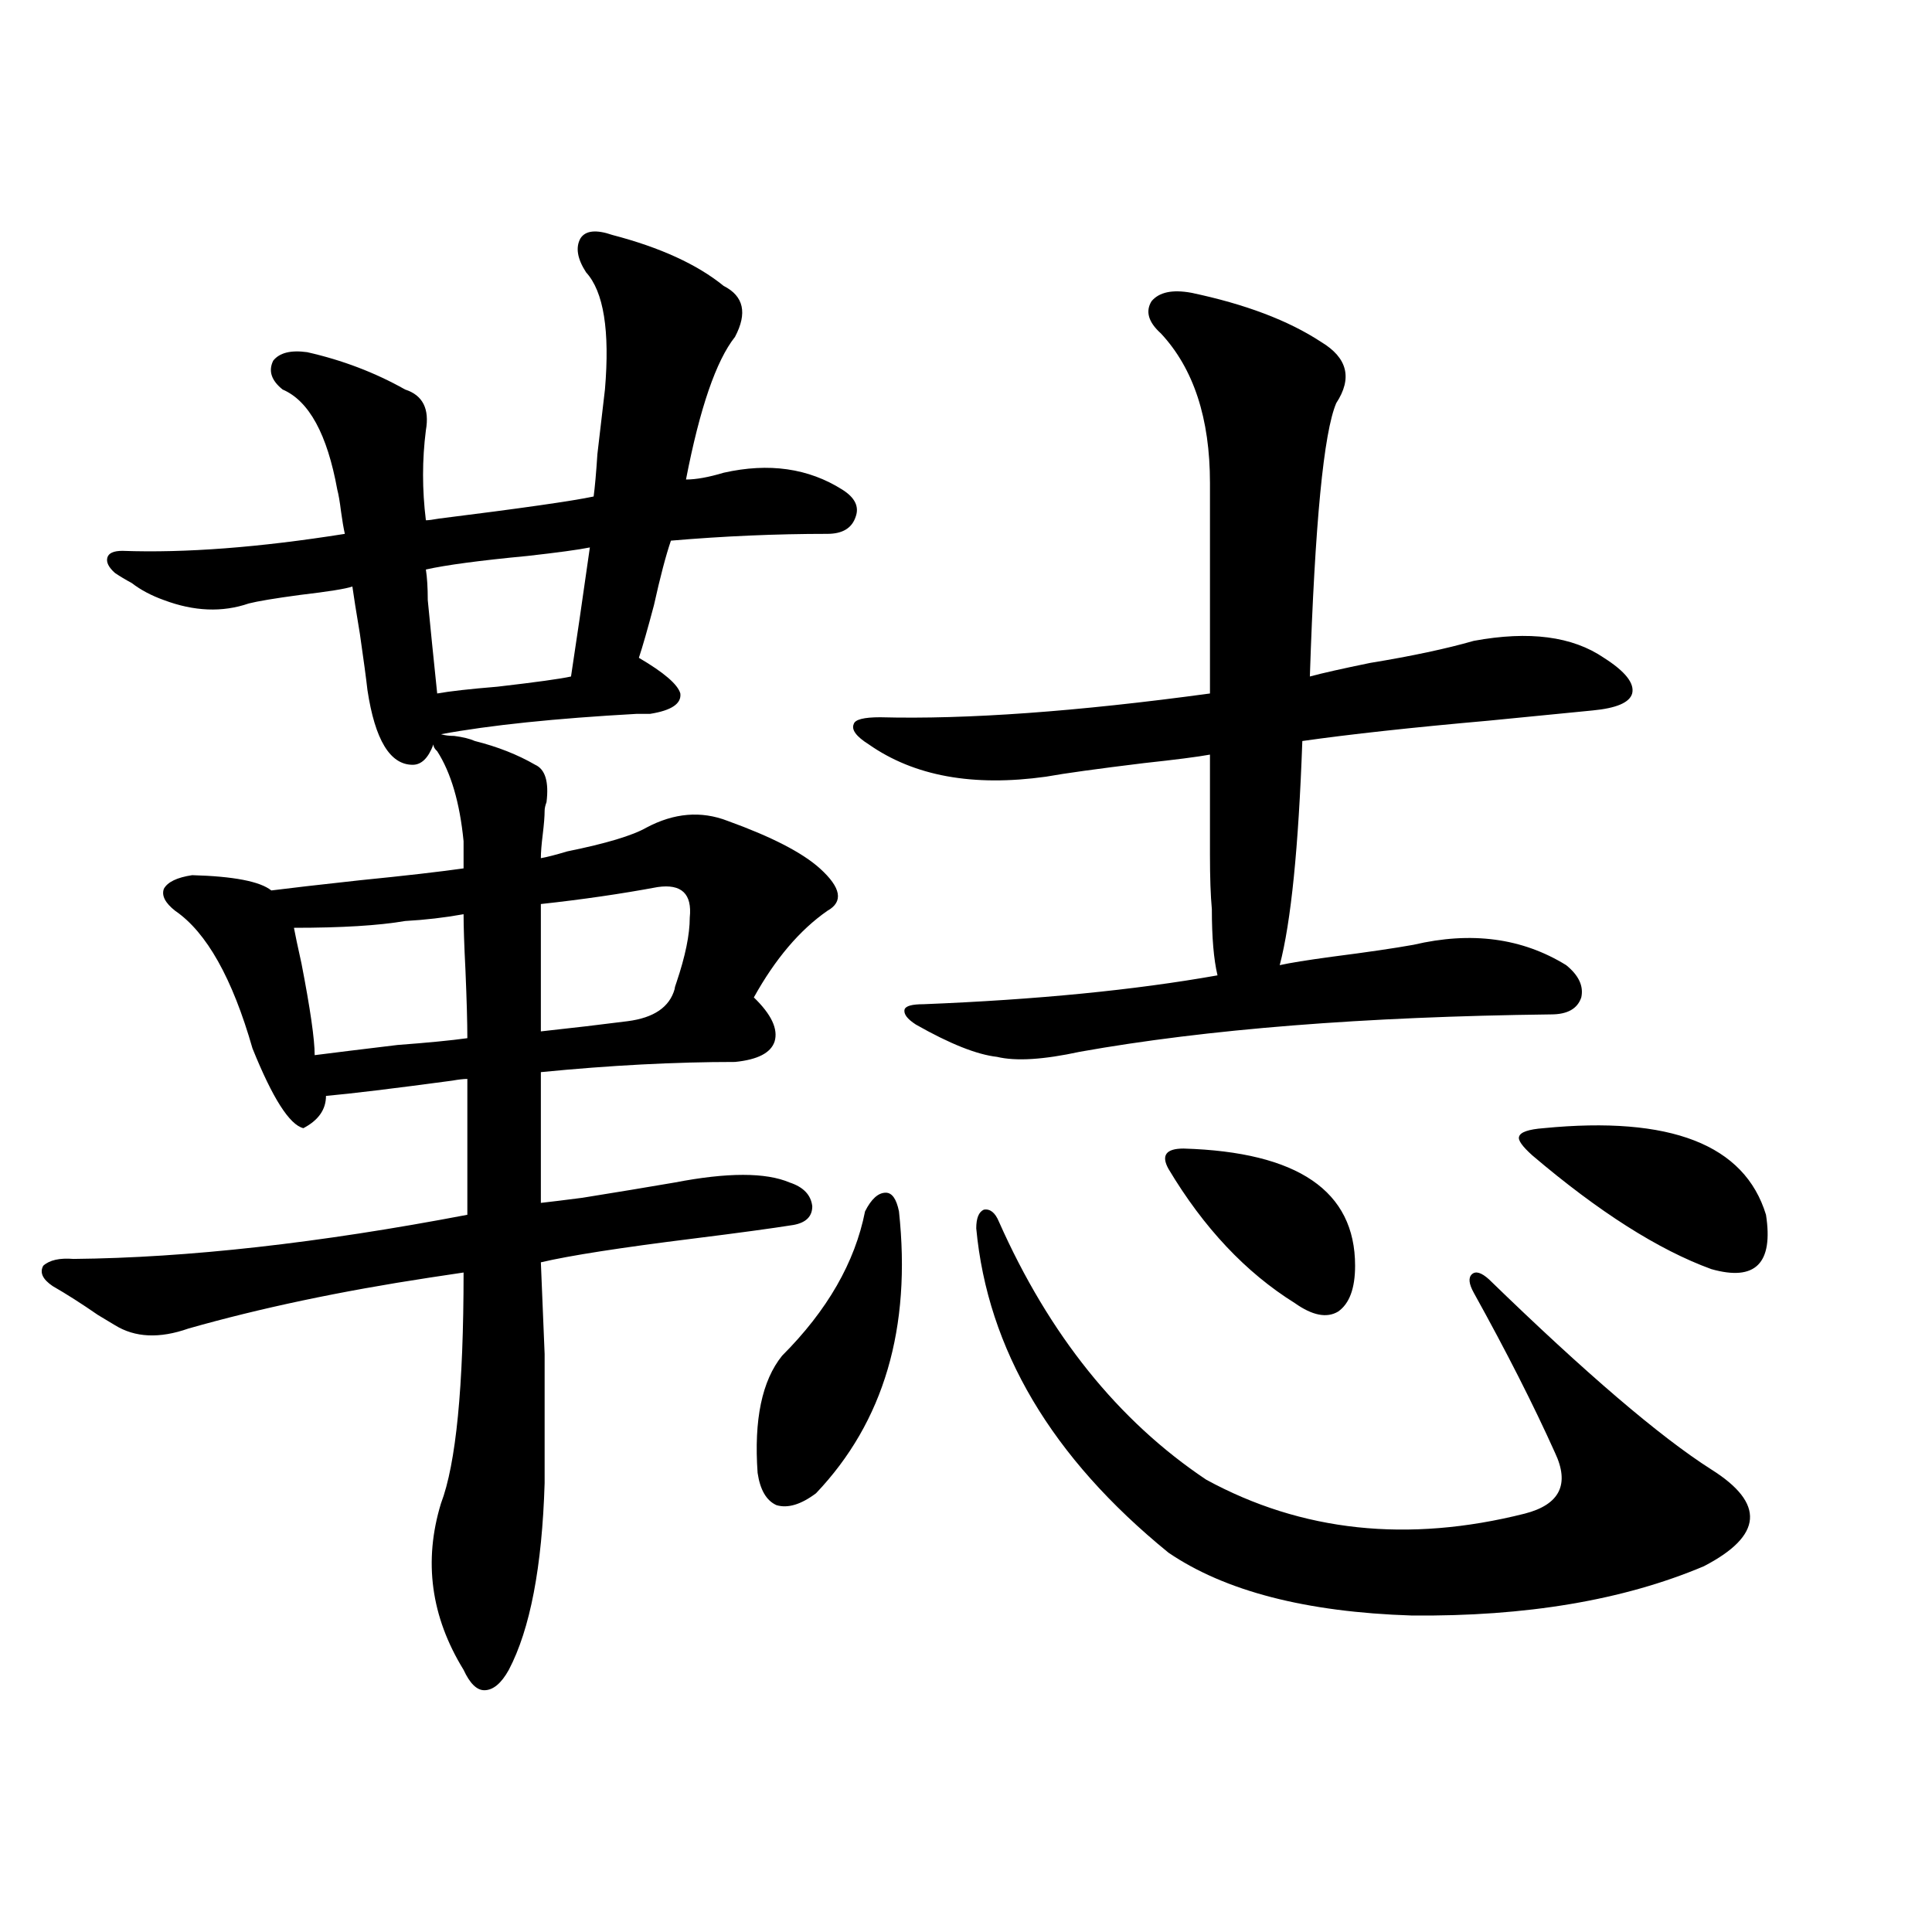 <?xml version="1.0" encoding="utf-8"?>
<!-- Generator: Adobe Illustrator 16.0.0, SVG Export Plug-In . SVG Version: 6.00 Build 0)  -->
<!DOCTYPE svg PUBLIC "-//W3C//DTD SVG 1.1//EN" "http://www.w3.org/Graphics/SVG/1.1/DTD/svg11.dtd">
<svg version="1.1" id="图层_1" xmlns="http://www.w3.org/2000/svg" xmlns:xlink="http://www.w3.org/1999/xlink" x="0px" y="0px"
	 width="1000px" height="1000px" viewBox="0 0 1000 1000" enable-background="new 0 0 1000 1000" xml:space="preserve">
<path d="M99.461,452.984c21.463,0.591,35.121,3.228,40.975,7.91c9.101-1.167,24.39-2.925,45.853-5.273
	c23.414-2.335,41.295-4.395,53.657-6.152v-14.063c-1.951-19.913-6.509-35.444-13.658-46.582c-1.311-1.167-1.951-2.335-1.951-3.516
	c-2.606,7.031-6.188,10.547-10.731,10.547c-11.707,0-19.512-12.882-23.414-38.672c-0.655-5.851-1.951-15.519-3.902-29.004
	c-1.951-11.714-3.262-19.913-3.902-24.609c-3.262,1.181-12.362,2.637-27.316,4.395c-13.018,1.758-21.798,3.228-26.341,4.395
	c-13.658,4.696-28.292,4.106-43.901-1.758c-6.509-2.335-12.042-5.273-16.585-8.789c-3.262-1.758-6.188-3.516-8.78-5.273
	c-3.262-2.925-4.558-5.562-3.902-7.91c0.641-2.335,3.247-3.516,7.805-3.516c32.515,1.181,70.883-1.758,115.119-8.789
	c-0.655-2.925-1.311-6.729-1.951-11.426c-0.655-5.273-1.311-9.078-1.951-11.426c-5.213-28.702-14.634-45.992-28.292-51.855
	c-5.854-4.684-7.484-9.668-4.878-14.941c3.247-4.093,9.101-5.563,17.561-4.395c18.201,4.105,35.121,10.547,50.73,19.336
	c9.101,2.938,12.683,9.97,10.731,21.094c-1.951,15.243-1.951,30.762,0,46.582c1.296,0,3.567-0.288,6.829-0.879
	c42.271-5.273,68.932-9.078,79.998-11.426c0.641-4.684,1.296-12.003,1.951-21.973c1.951-16.988,3.247-28.125,3.902-33.398
	c2.592-30.46-0.655-50.675-9.756-60.645c-4.558-7.031-5.533-12.882-2.927-17.578c2.592-4.093,8.125-4.684,16.585-1.758
	c24.71,6.454,43.901,15.243,57.56,26.367c10.396,5.273,12.348,14.063,5.854,26.367c-9.756,12.305-18.216,36.914-25.365,73.828
	c5.198,0,11.707-1.168,19.512-3.516c23.414-5.273,43.901-2.335,61.462,8.789c6.494,4.105,8.78,8.789,6.829,14.063
	c-1.951,5.864-6.829,8.789-14.634,8.789c-26.676,0-53.657,1.181-80.974,3.516c-2.606,7.622-5.533,18.759-8.78,33.398
	c-3.262,12.305-5.854,21.396-7.805,27.246c13.003,7.622,20.152,13.774,21.463,18.457c0.641,5.273-4.558,8.789-15.609,10.547
	c-1.311,0-3.582,0-6.829,0c-42.285,2.349-76.096,5.864-101.461,10.547c1.951,0.591,4.223,0.879,6.829,0.879
	c4.543,0.591,8.125,1.47,10.731,2.637c11.707,2.938,22.104,7.031,31.219,12.305c5.198,2.349,7.149,8.789,5.854,19.336
	c-0.655,1.758-0.976,3.228-0.976,4.395c0,2.938-0.335,7.031-0.976,12.305c-0.655,5.273-0.976,9.38-0.976,12.305
	c3.247-0.577,7.805-1.758,13.658-3.516c20.152-4.093,33.811-8.198,40.975-12.305c14.299-7.608,28.292-8.789,41.95-3.516
	c22.759,8.212,38.688,16.411,47.804,24.609c11.052,9.97,12.348,17.29,3.902,21.973c-14.313,9.97-26.996,24.911-38.048,44.824
	c9.101,8.789,12.683,16.411,10.731,22.852c-1.951,5.864-8.78,9.38-20.487,10.547c-31.219,0-64.724,1.758-100.485,5.273v67.676
	c5.198-0.577,12.348-1.456,21.463-2.637c18.201-2.925,34.146-5.562,47.804-7.91c27.316-5.273,47.148-5.273,59.511,0
	c7.149,2.349,11.052,6.454,11.707,12.305c0,5.273-3.262,8.501-9.756,9.668c-11.066,1.758-28.292,4.106-51.706,7.031
	c-37.728,4.696-64.068,8.789-79.022,12.305c0.641,15.243,1.296,31.063,1.951,47.461c0,8.212,0,17.29,0,27.246
	c0,8.789,0,21.973,0,39.551c-1.311,43.368-7.484,75.586-18.536,96.68c-3.902,7.031-8.14,10.547-12.683,10.547
	c-3.902,0-7.484-3.516-10.731-10.547c-16.92-27.548-20.822-56.25-11.707-86.133c7.805-20.503,11.707-60.343,11.707-119.531
	c-3.902,0.591-9.756,1.47-17.561,2.637c-46.188,7.031-87.803,15.82-124.875,26.367c-14.969,5.273-27.651,4.696-38.048-1.758
	c-1.951-1.167-4.878-2.925-8.78-5.273c-8.46-5.851-16.265-10.835-23.414-14.941c-5.213-3.516-6.829-7.031-4.878-10.547
	c3.247-2.925,8.445-4.093,15.609-3.516c59.176-0.577,127.146-8.198,203.897-22.852v-70.313c-1.951,0-4.558,0.302-7.805,0.879
	c-30.578,4.106-52.361,6.743-65.364,7.91c0,7.031-3.902,12.606-11.707,16.699c-7.164-1.758-15.944-15.519-26.341-41.309
	c-10.411-36.323-23.749-60.054-39.999-71.191c-5.213-4.093-7.164-7.91-5.854-11.426C86.778,456.5,91.656,454.165,99.461,452.984z
	 M152.143,480.23c0.641,3.516,1.951,9.668,3.902,18.457c4.543,23.442,6.829,39.263,6.829,47.461
	c9.101-1.167,23.414-2.925,42.926-5.273c15.609-1.167,27.637-2.335,36.097-3.516c0-8.198-0.335-19.913-0.976-35.156
	c-0.655-12.882-0.976-22.55-0.976-29.004c-9.756,1.758-19.847,2.938-30.243,3.516C196.044,479.063,176.853,480.23,152.143,480.23z
	 M220.434,294.781c0.641,4.106,0.976,9.38,0.976,15.82c1.296,13.485,2.927,29.595,4.878,48.34
	c6.494-1.167,16.905-2.335,31.219-3.516c20.152-2.335,32.835-4.093,38.048-5.273c2.592-16.987,5.854-39.249,9.756-66.797
	c-5.854,1.181-16.585,2.637-32.194,4.395C248.391,290.099,230.83,292.446,220.434,294.781z M340.431,459.137
	c-18.871,3.516-39.023,6.454-60.486,8.789v65.918c16.25-1.758,31.219-3.516,44.877-5.273s21.783-7.319,24.39-16.699
	c0-0.577,0.32-1.758,0.976-3.516c4.543-13.472,6.829-24.609,6.829-33.398C358.312,462.652,352.778,457.379,340.431,459.137z
	 M447.745,627.008c3.247-6.44,6.829-9.668,10.731-9.668c3.247,0,5.519,3.228,6.829,9.668c6.494,60.356-7.805,108.984-42.926,145.898
	c-7.805,5.864-14.634,7.91-20.487,6.152c-5.213-2.335-8.46-7.91-9.756-16.699c-1.951-27.534,2.271-47.749,12.683-60.645
	C428.233,678.286,442.532,653.375,447.745,627.008z M616.521,151.52c27.957,5.863,50.396,14.364,67.315,25.488
	c13.658,8.212,16.25,18.759,7.805,31.641c-6.509,15.243-11.066,62.402-13.658,141.504c6.494-1.758,16.905-4.093,31.219-7.031
	c21.463-3.516,39.344-7.319,53.657-11.426c28.612-5.273,51.051-2.335,67.315,8.789c11.052,7.031,15.93,13.184,14.634,18.457
	c-1.311,4.696-8.14,7.622-20.487,8.789c-11.707,1.181-29.603,2.938-53.657,5.273c-39.679,3.516-71.873,7.031-96.583,10.547
	c-1.951,55.083-5.854,93.755-11.707,116.016c5.198-1.167,14.299-2.637,27.316-4.395c18.201-2.335,32.194-4.395,41.95-6.152
	c29.908-7.031,56.249-3.516,79.022,10.547c6.494,5.273,9.101,10.849,7.805,16.699c-1.951,5.864-7.164,8.789-15.609,8.789
	c-96.918,1.181-178.212,7.622-243.896,19.336c-18.871,4.106-33.17,4.985-42.926,2.637c-10.411-1.167-24.39-6.729-41.95-16.699
	c-4.558-2.925-6.509-5.562-5.854-7.91c0.641-1.758,3.902-2.637,9.756-2.637c58.535-2.335,109.266-7.319,152.191-14.941
	c-1.951-8.198-2.927-19.624-2.927-34.277c-0.655-7.031-0.976-16.397-0.976-28.125c0-8.789,0-26.065,0-51.855
	c-6.509,1.181-17.896,2.637-34.146,4.395c-24.069,2.938-40.975,5.273-50.73,7.031c-37.728,5.273-68.291-0.288-91.705-16.699
	c-6.509-4.093-9.115-7.608-7.805-10.547c0.641-2.335,5.198-3.516,13.658-3.516c44.877,1.181,101.781-2.925,170.728-12.305V249.957
	c0-33.398-8.46-59.176-25.365-77.344c-6.509-5.851-8.14-11.426-4.878-16.699C599.937,151.23,606.766,149.762,616.521,151.52z
	 M505.305,635.797c0-5.273,1.296-8.487,3.902-9.668c3.247-0.577,5.854,1.47,7.805,6.152
	c26.006,58.599,61.782,103.134,107.314,133.594c49.42,26.958,104.388,32.821,164.874,17.578
	c18.201-4.683,23.414-15.229,15.609-31.641c-11.066-24.609-25.045-52.144-41.95-82.617c-2.606-4.683-2.927-7.91-0.976-9.668
	s4.878-0.879,8.78,2.637c50.075,48.642,88.443,81.45,115.119,98.438c27.957,17.578,26.661,34.277-3.902,50.098
	c-41.63,17.578-92.04,26.065-151.216,25.488c-54.633-1.758-96.583-12.606-125.851-32.52
	C544.328,754.449,511.158,698.501,505.305,635.797z M604.814,605.035c-1.951-3.516-2.286-6.152-0.976-7.91
	c1.296-1.758,4.223-2.637,8.78-2.637c59.176,1.758,88.778,21.973,88.778,60.645c0,11.728-2.927,19.638-8.78,23.73
	c-5.854,3.516-13.338,2.06-22.438-4.395C644.813,658.648,623.016,635.509,604.814,605.035z M798.956,583.941
	c65.685-6.44,104.053,8.501,115.119,44.824c3.902,25.2-5.533,34.579-28.292,28.125c-27.316-9.956-58.215-29.581-92.681-58.887
	c-5.213-4.683-7.484-7.91-6.829-9.668C786.914,586.001,791.151,584.532,798.956,583.941z"/>
</svg>
